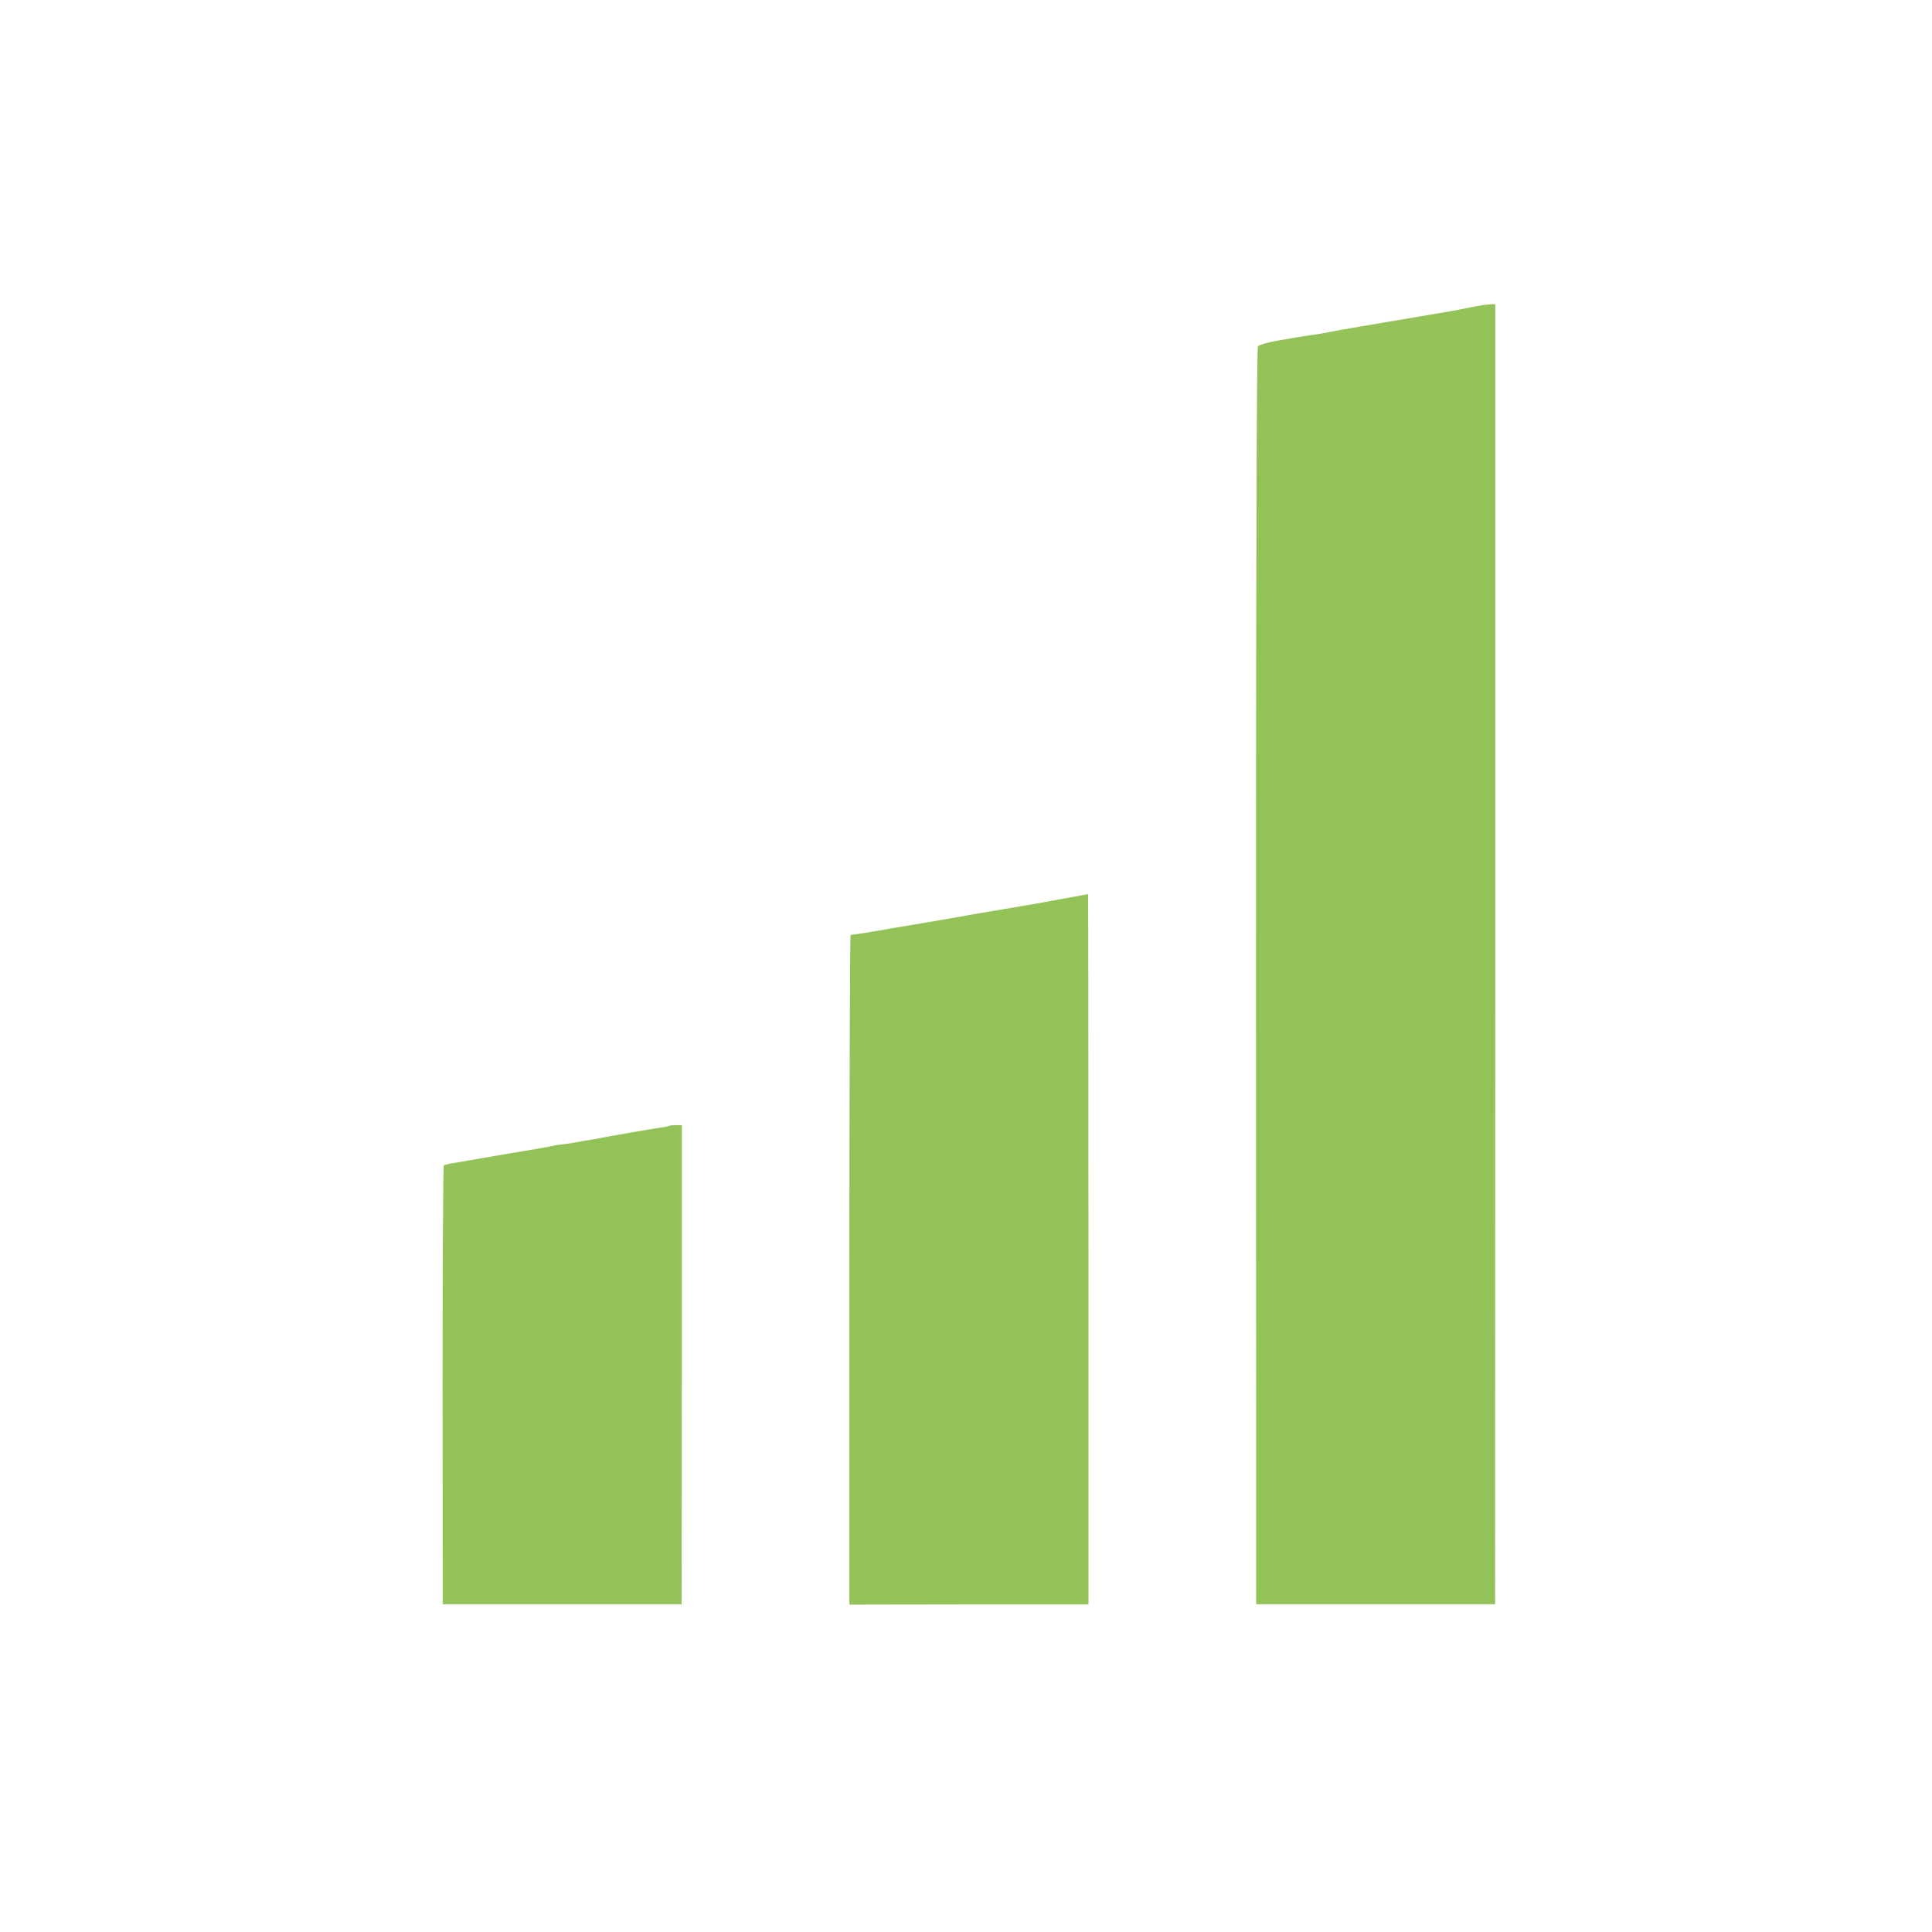 <?xml version="1.0" encoding="UTF-8" standalone="no"?>
<!DOCTYPE svg PUBLIC "-//W3C//DTD SVG 1.1//EN" "http://www.w3.org/Graphics/SVG/1.1/DTD/svg11.dtd">
<svg width="100%" height="100%" viewBox="0 0 700 700" version="1.1" xmlns="http://www.w3.org/2000/svg" xmlns:xlink="http://www.w3.org/1999/xlink" xml:space="preserve" xmlns:serif="http://www.serif.com/" style="fill-rule:evenodd;clip-rule:evenodd;stroke-linejoin:round;stroke-miterlimit:2;">
    <g transform="matrix(0.071,0,0,-0.071,102.561,596.515)">
        <path d="M6089,6839C6037,6828 6000,6821 5960,6814C5941,6811 5835,6793 5725,6774C5615,6755 5512,6738 5495,6735C5414,6721 5388,6717 5333,6706C5322,6703 5290,6698 5263,6694C5206,6686 5211,6687 5085,6665C5030,6656 4981,6642 4975,6635C4968,6627 4965,5541 4965,3419L4966,215L6185,215L6186,3533L6186,6850L6156,6848C6139,6847 6109,6843 6089,6839Z" style="fill:rgb(147,194,88);fill-rule:nonzero;"/>
        <path d="M4005,3820C3950,3810 3892,3799 3875,3796C3859,3793 3764,3777 3665,3760C3566,3744 3475,3728 3462,3725C3439,3721 3220,3683 3170,3675C3156,3673 3091,3662 3024,3650C2957,3639 2900,3630 2896,3630C2893,3630 2890,2861 2890,1922L2890,213L3500,214L4110,214L4110,2027C4110,3024 4109,3840 4108,3839C4106,3838 4060,3830 4005,3820Z" style="fill:rgb(147,194,88);fill-rule:nonzero;"/>
        <path d="M1969,2656C1967,2654 1947,2650 1925,2647C1880,2641 1663,2603 1628,2596C1615,2593 1589,2588 1570,2585C1551,2583 1524,2578 1510,2575C1496,2572 1465,2567 1440,2564C1415,2561 1388,2557 1380,2555C1372,2553 1352,2549 1335,2546C1287,2538 888,2470 856,2464C840,2461 824,2457 820,2455C817,2453 814,1948 814,1333L815,215L2034,215L2035,1438L2035,2660L2004,2660C1987,2660 1971,2658 1969,2656Z" style="fill:rgb(147,194,88);fill-rule:nonzero;"/>
    </g>
</svg>
